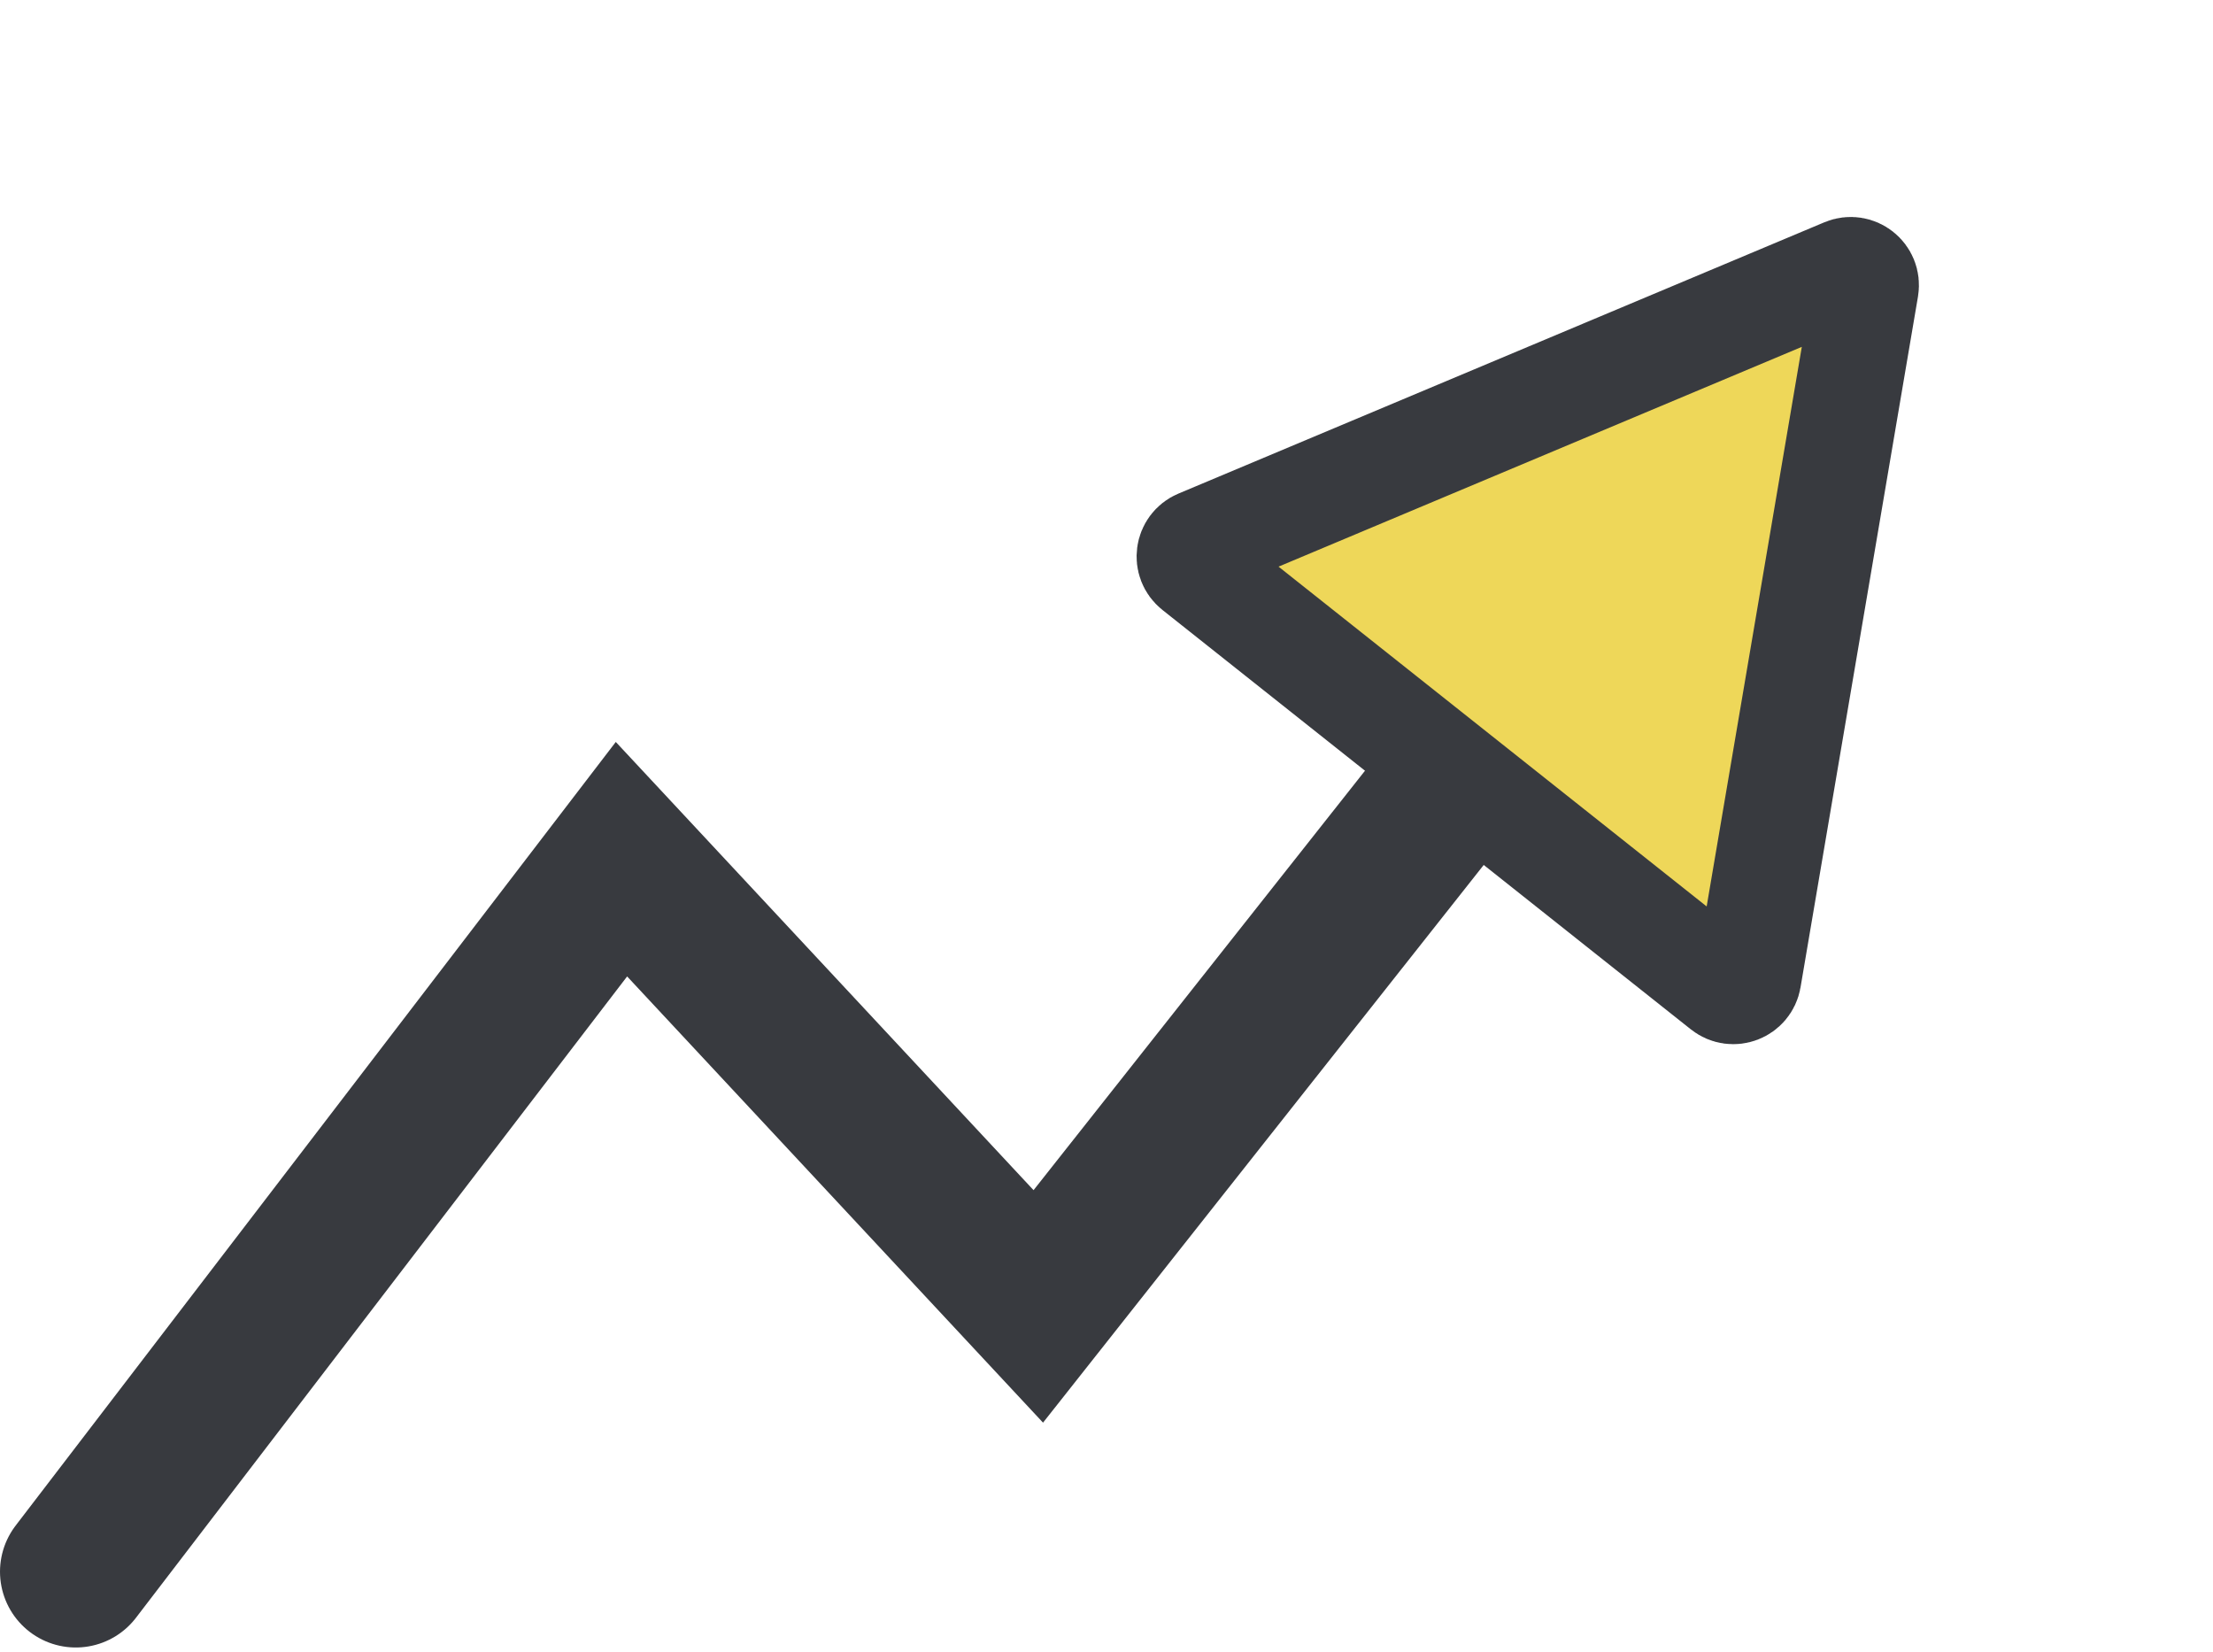 <svg width="146" height="109" viewBox="0 0 146 109" fill="none" xmlns="http://www.w3.org/2000/svg">
<path d="M5 103.677L41 56.677L68.5 86.177L117.5 24.177" stroke="#383a3f" stroke-width="10" stroke-linecap="round"/>
<path d="M121.712 17.892C122.439 17.587 123.217 18.204 123.085 18.982L115.337 64.546C115.21 65.296 114.325 65.634 113.73 65.162L78.865 37.493C78.269 37.02 78.398 36.082 79.099 35.788L121.712 17.892Z" fill="#EED759" stroke="#383a3f" stroke-width="7"/>
</svg>
